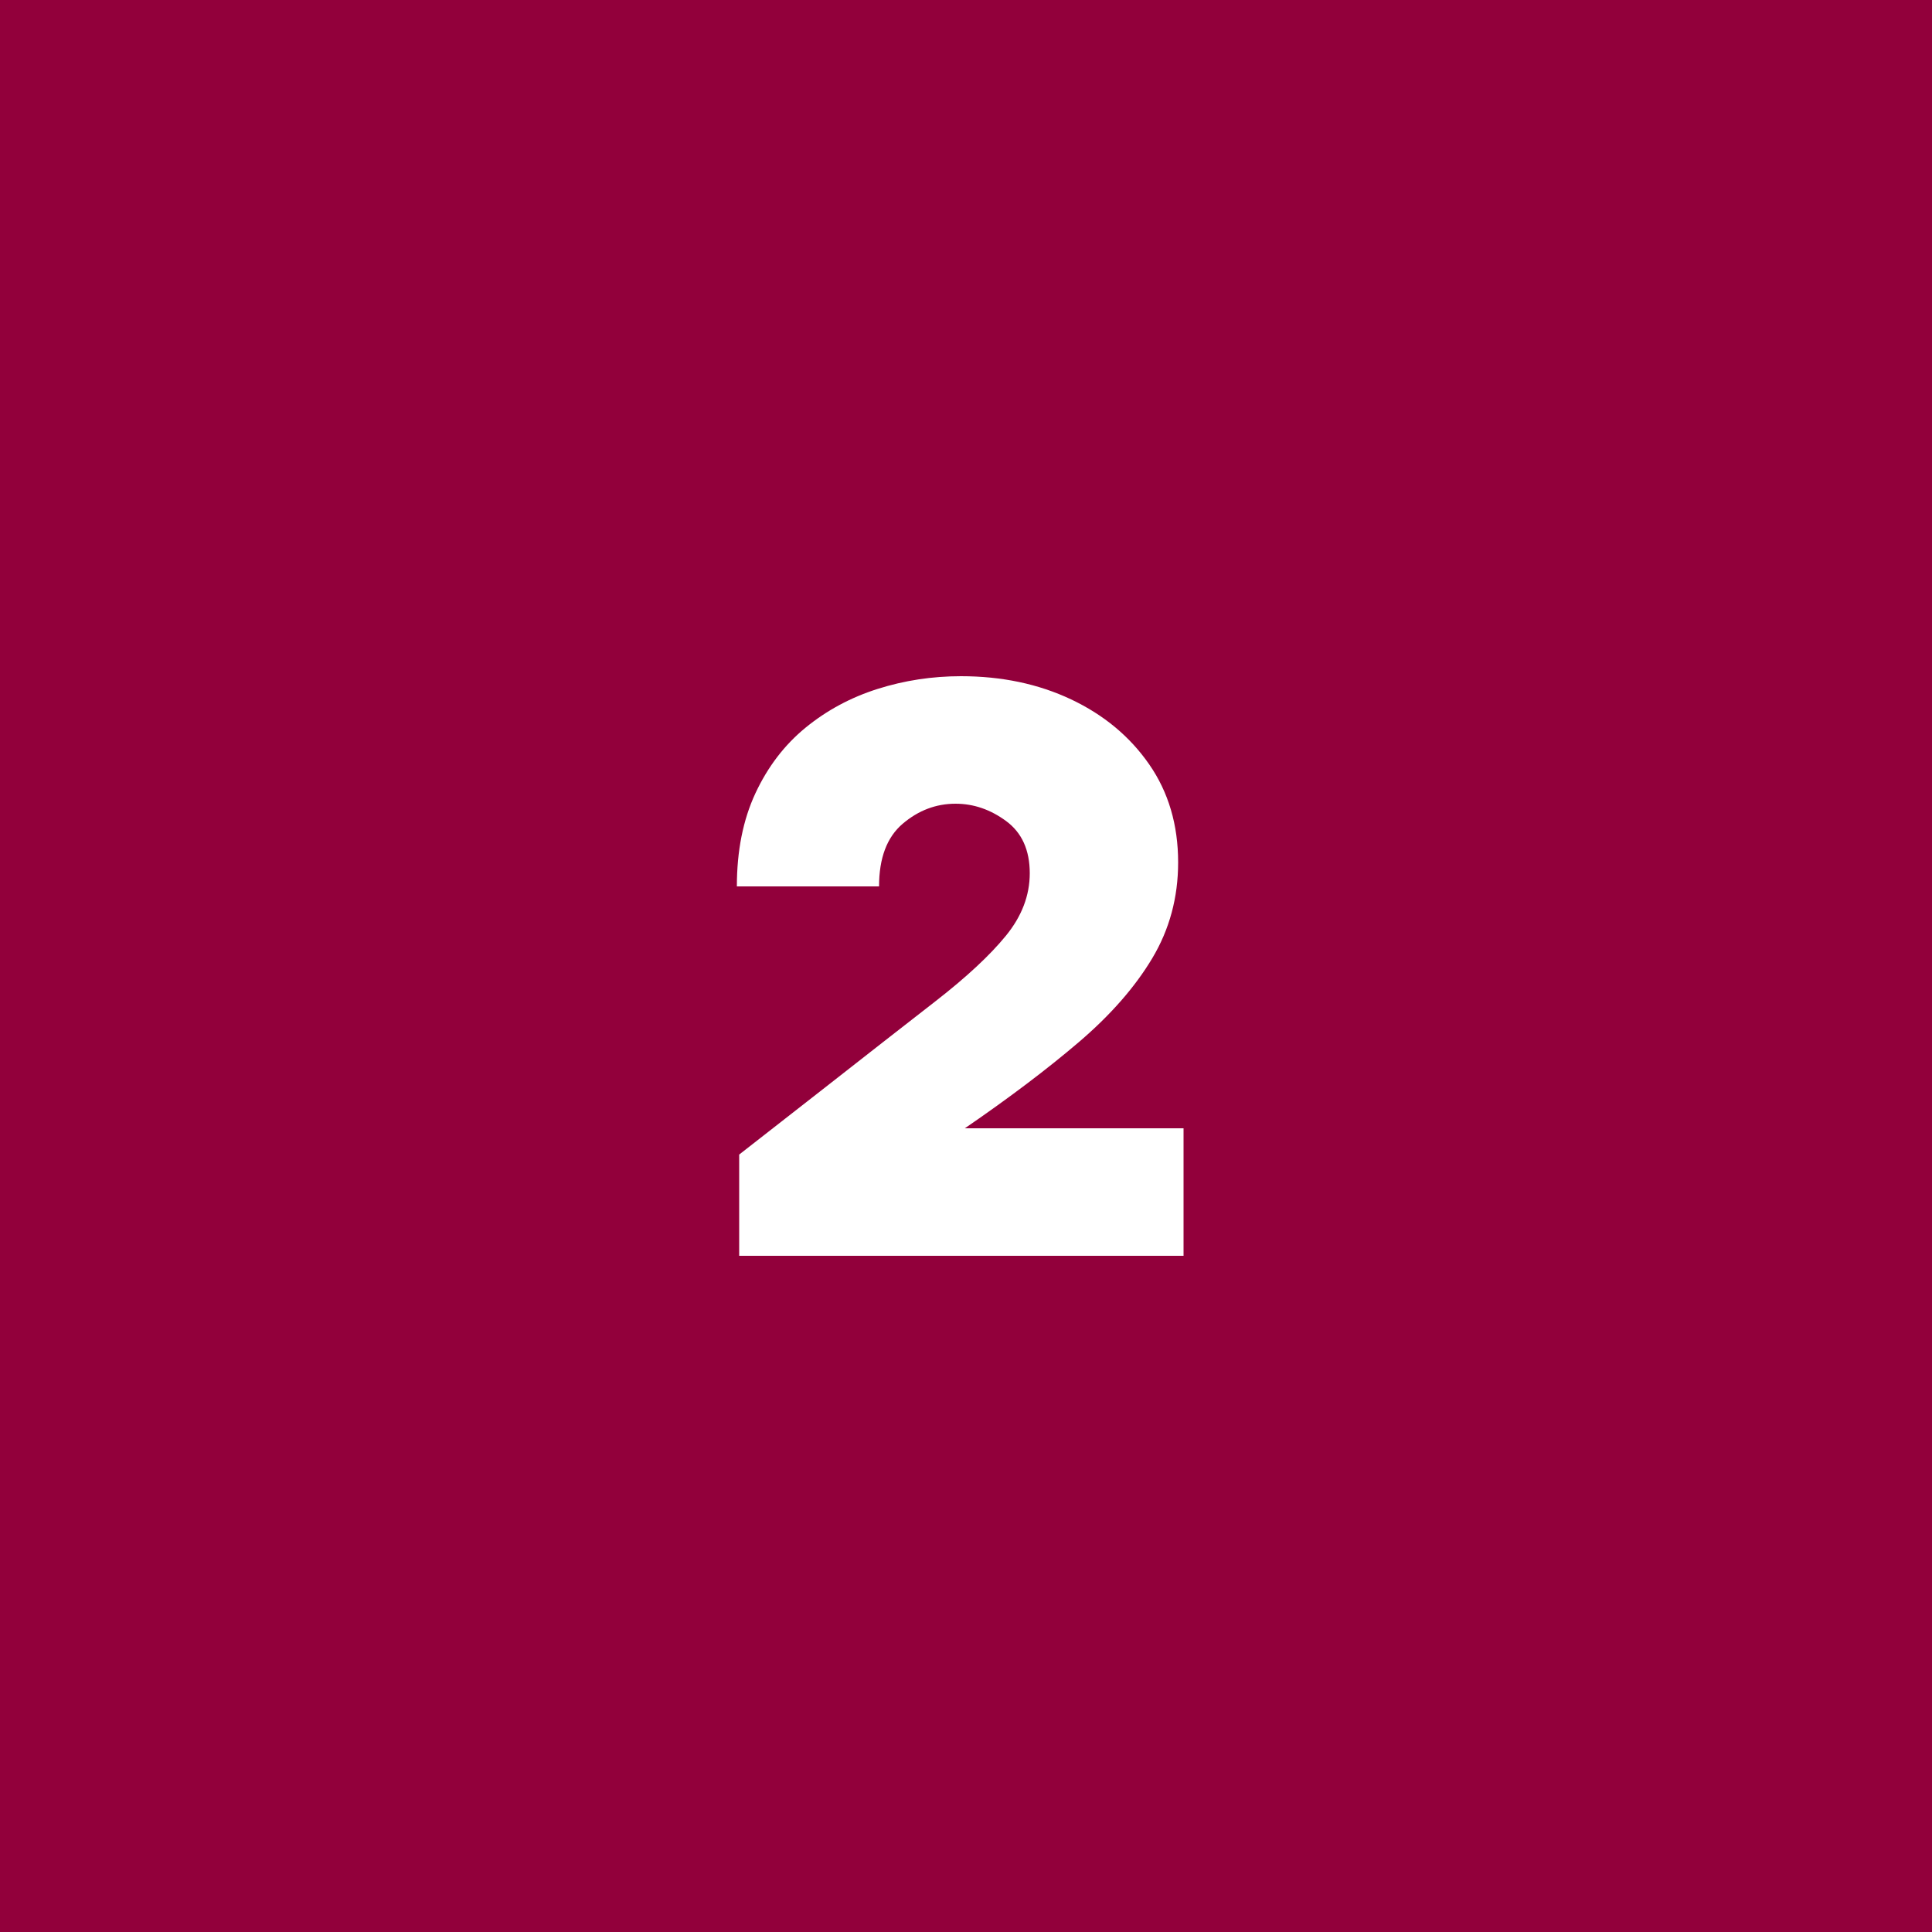 <svg xmlns="http://www.w3.org/2000/svg" xmlns:xlink="http://www.w3.org/1999/xlink" width="40px" height="40px" viewBox="0 0 40 40"><title>Group 22</title><g id="Page-1" stroke="none" stroke-width="1" fill="none" fill-rule="evenodd"><g id="HDL-Taxaties---Taxatie-woning" transform="translate(-573, -2402)"><g id="3" transform="translate(0, 1926)"><g id="Group-12" transform="translate(571, 291)"><g id="Group-22" transform="translate(2, 185)"><rect id="Rectangle-Copy-3" fill="#92003B" x="0" y="0" width="40" height="40"></rect><g id="2" transform="translate(15.256, 14)" fill="#FFFFFF" fill-rule="nonzero"><path d="M0.048,12 L0.048,9.904 L1.728,8.592 C2.667,7.856 3.459,7.237 4.104,6.736 C4.749,6.235 5.237,5.781 5.568,5.376 C5.899,4.971 6.064,4.539 6.064,4.08 C6.064,3.6 5.901,3.24 5.576,3 C5.251,2.76 4.901,2.64 4.528,2.64 C4.123,2.64 3.757,2.779 3.432,3.056 C3.107,3.333 2.944,3.765 2.944,4.352 L0,4.352 C0,3.616 0.128,2.973 0.384,2.424 C0.64,1.875 0.987,1.421 1.424,1.064 C1.861,0.707 2.357,0.44 2.912,0.264 C3.467,0.088 4.043,0 4.64,0 C5.483,0 6.243,0.16 6.92,0.48 C7.597,0.8 8.136,1.248 8.536,1.824 C8.936,2.4 9.136,3.077 9.136,3.856 C9.136,4.581 8.957,5.243 8.6,5.84 C8.243,6.437 7.736,7.016 7.08,7.576 C6.424,8.136 5.637,8.731 4.72,9.36 L9.248,9.36 L9.248,12 L0.048,12 Z" id="Path"></path></g></g></g></g></g></g></svg>
